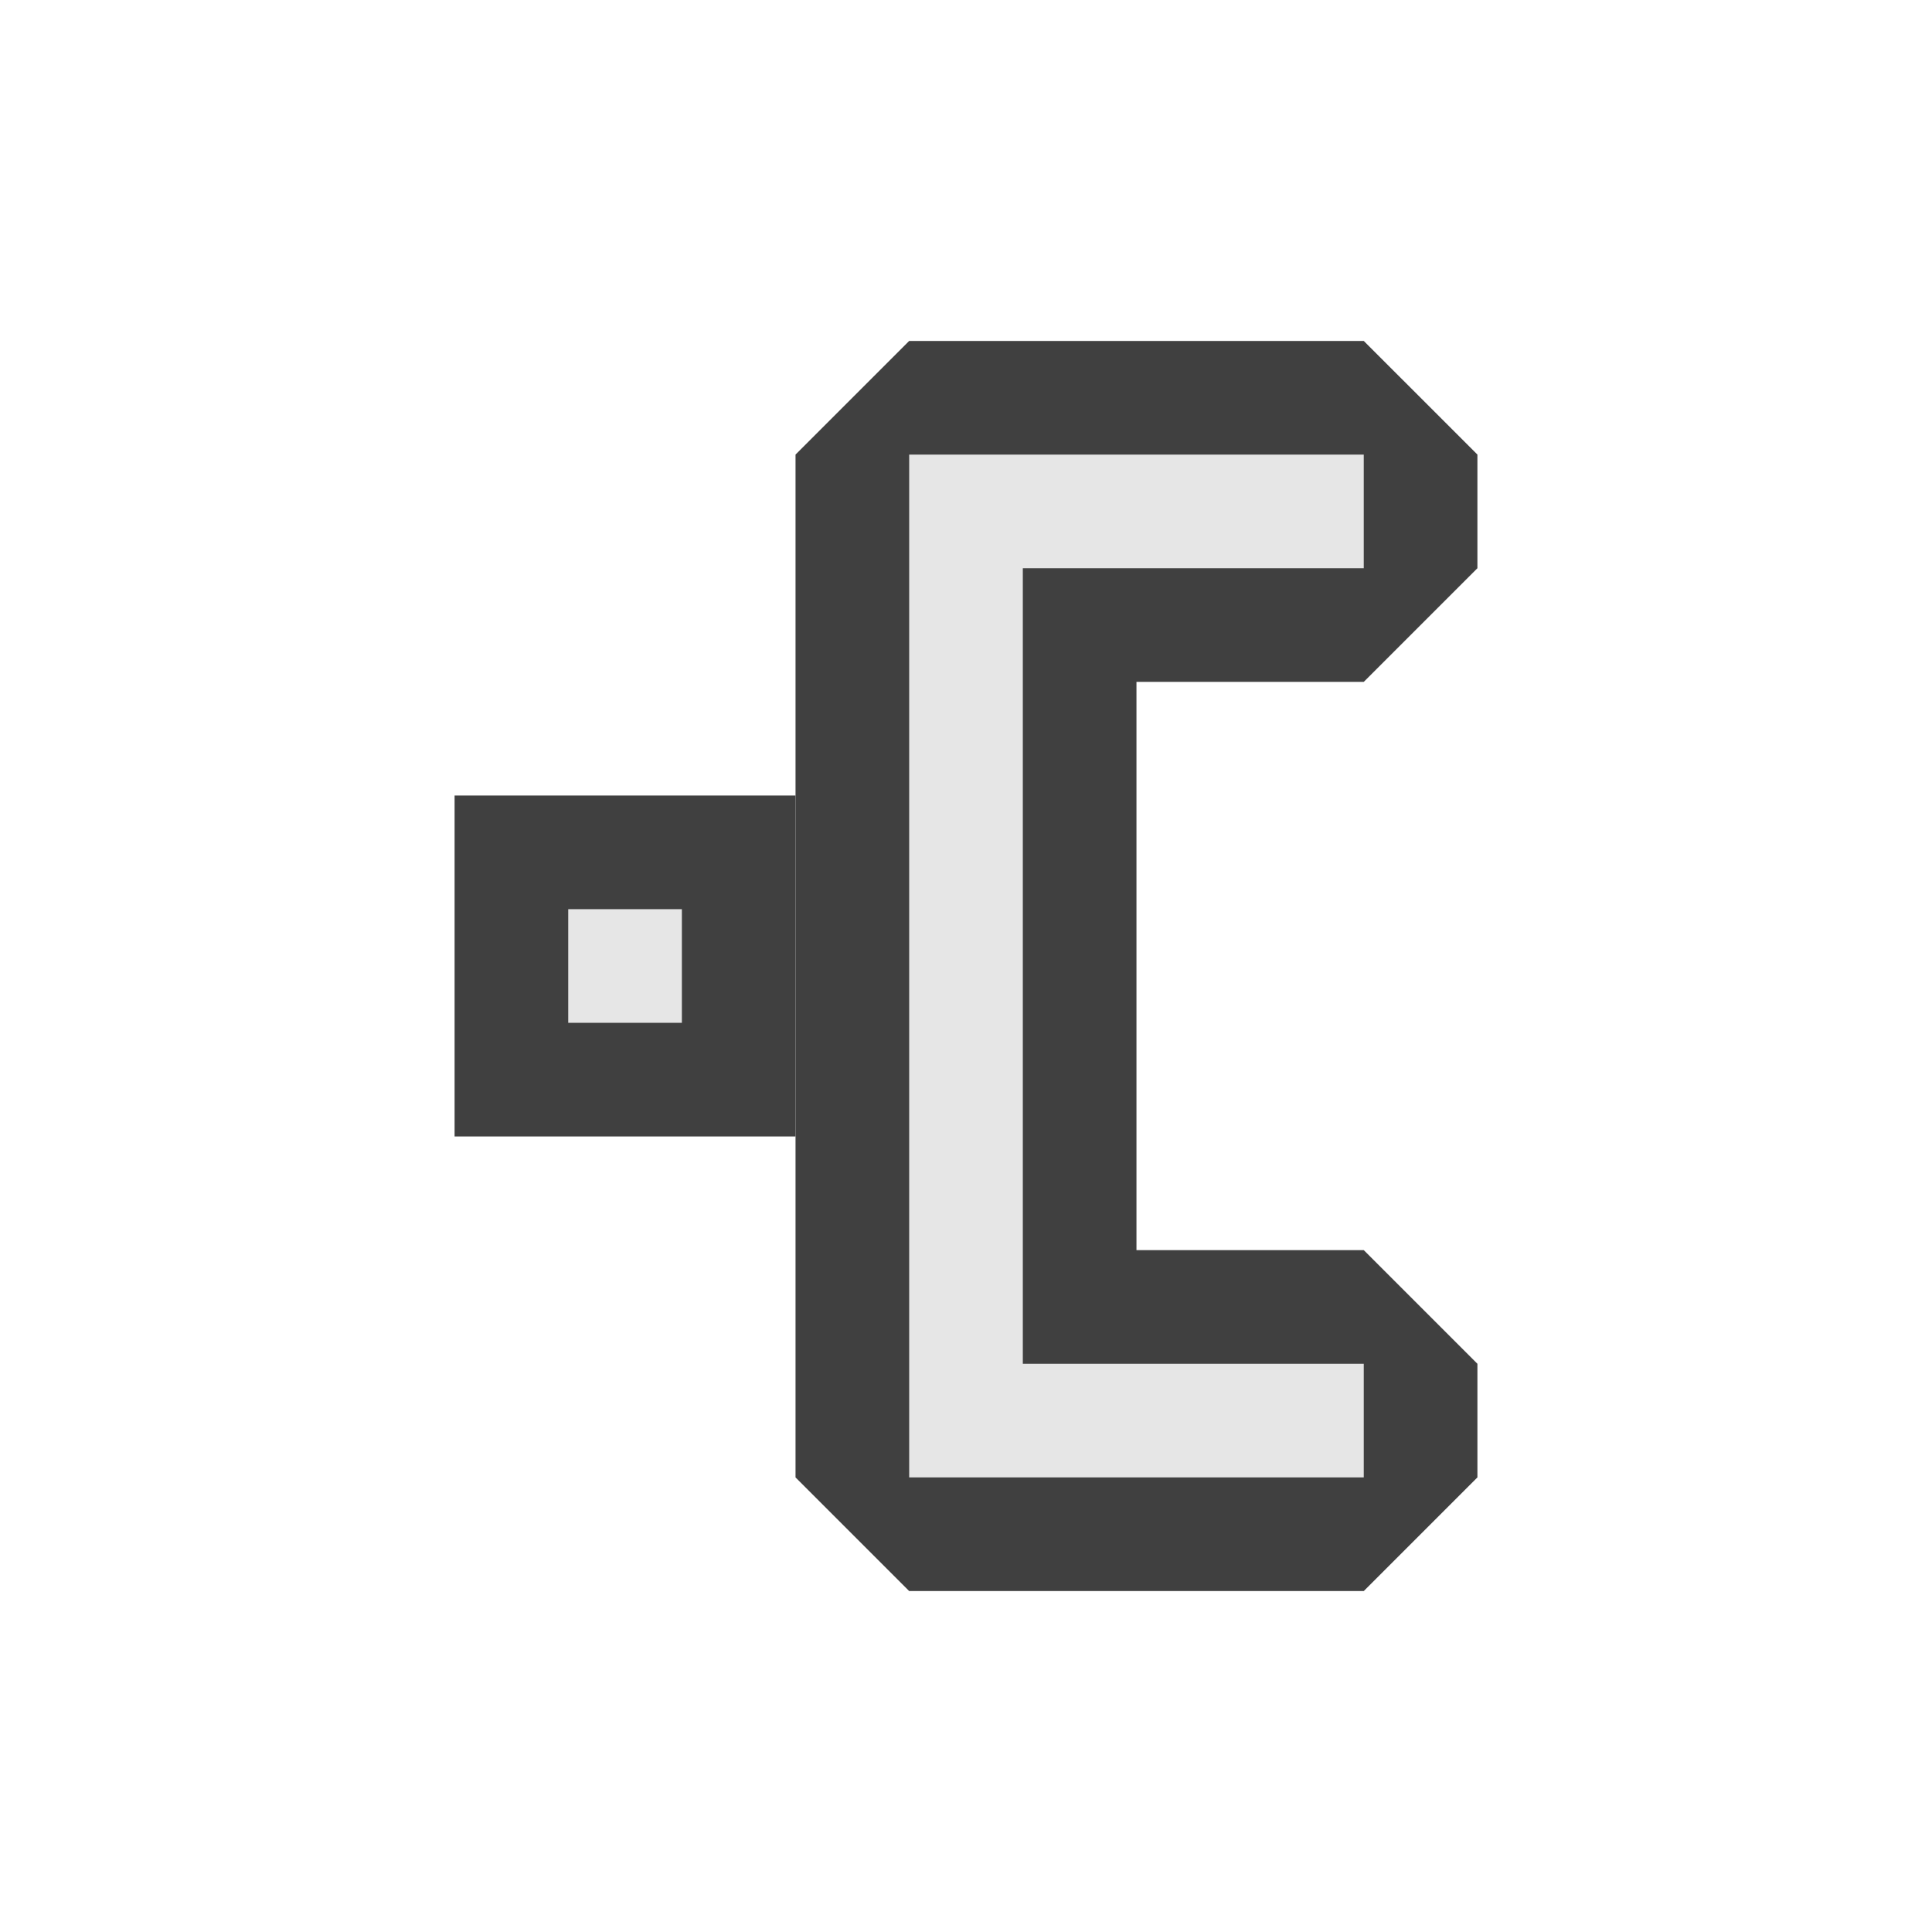 <?xml version="1.0" encoding="utf-8"?>
<!-- Generator: Adobe Illustrator 21.0.2, SVG Export Plug-In . SVG Version: 6.00 Build 0)  -->
<svg version="1.1"
	 id="svg2" inkscape:version="0.91 r13725" sodipodi:docname="output_off.svg" xmlns:cc="http://creativecommons.org/ns#" xmlns:dc="http://purl.org/dc/elements/1.1/" xmlns:inkscape="http://www.inkscape.org/namespaces/inkscape" xmlns:rdf="http://www.w3.org/1999/02/22-rdf-syntax-ns#" xmlns:sodipodi="http://sodipodi.sourceforge.net/DTD/sodipodi-0.dtd" xmlns:svg="http://www.w3.org/2000/svg"
	 xmlns="http://www.w3.org/2000/svg" xmlns:xlink="http://www.w3.org/1999/xlink" x="0px" y="0px" viewBox="0 0 17 17"
	 style="enable-background:new 0 0 17 17;" xml:space="preserve">
<style type="text/css">
	.st0{fill:none;}
	.st1{fill:none;stroke:#404040;stroke-width:2;stroke-linecap:square;stroke-miterlimit:1.414;}
	.st2{fill:#E6E6E6;}
	.st3{fill:none;stroke:#404040;stroke-width:2;stroke-linecap:square;stroke-miterlimit:1.5;}
</style>
<sodipodi:namedview  bordercolor="#666666" borderopacity="1" gridtolerance="10" guidetolerance="10" id="namedview19" inkscape:current-layer="svg2" inkscape:cx="-2.4491525" inkscape:cy="8.5" inkscape:pageopacity="0" inkscape:pageshadow="2" inkscape:window-height="480" inkscape:window-maximized="0" inkscape:window-width="796" inkscape:window-x="0" inkscape:window-y="0" inkscape:zoom="13.882353" objecttolerance="10" pagecolor="#ffffff" showgrid="false">
	</sodipodi:namedview>
<rect id="rect4" class="st0" width="17" height="17"/>
<g id="Layer1">
	<g id="g7">
		<path id="path9" inkscape:connector-curvature="0" class="st1" d="M12,5H9v7h3v1H8V4h4C12,4.3,12,4.7,12,5z"/>
		<path id="path11" inkscape:connector-curvature="0" class="st2" d="M12,5H9v7h3v1H8V4h4C12,4.3,12,4.7,12,5z"/>
	</g>
	<g id="g13">
		<rect id="rect15" x="5" y="8" class="st3" width="1" height="1"/>
		<rect id="rect17" x="5" y="8" class="st2" width="1" height="1"/>
	</g>
</g>
</svg>
